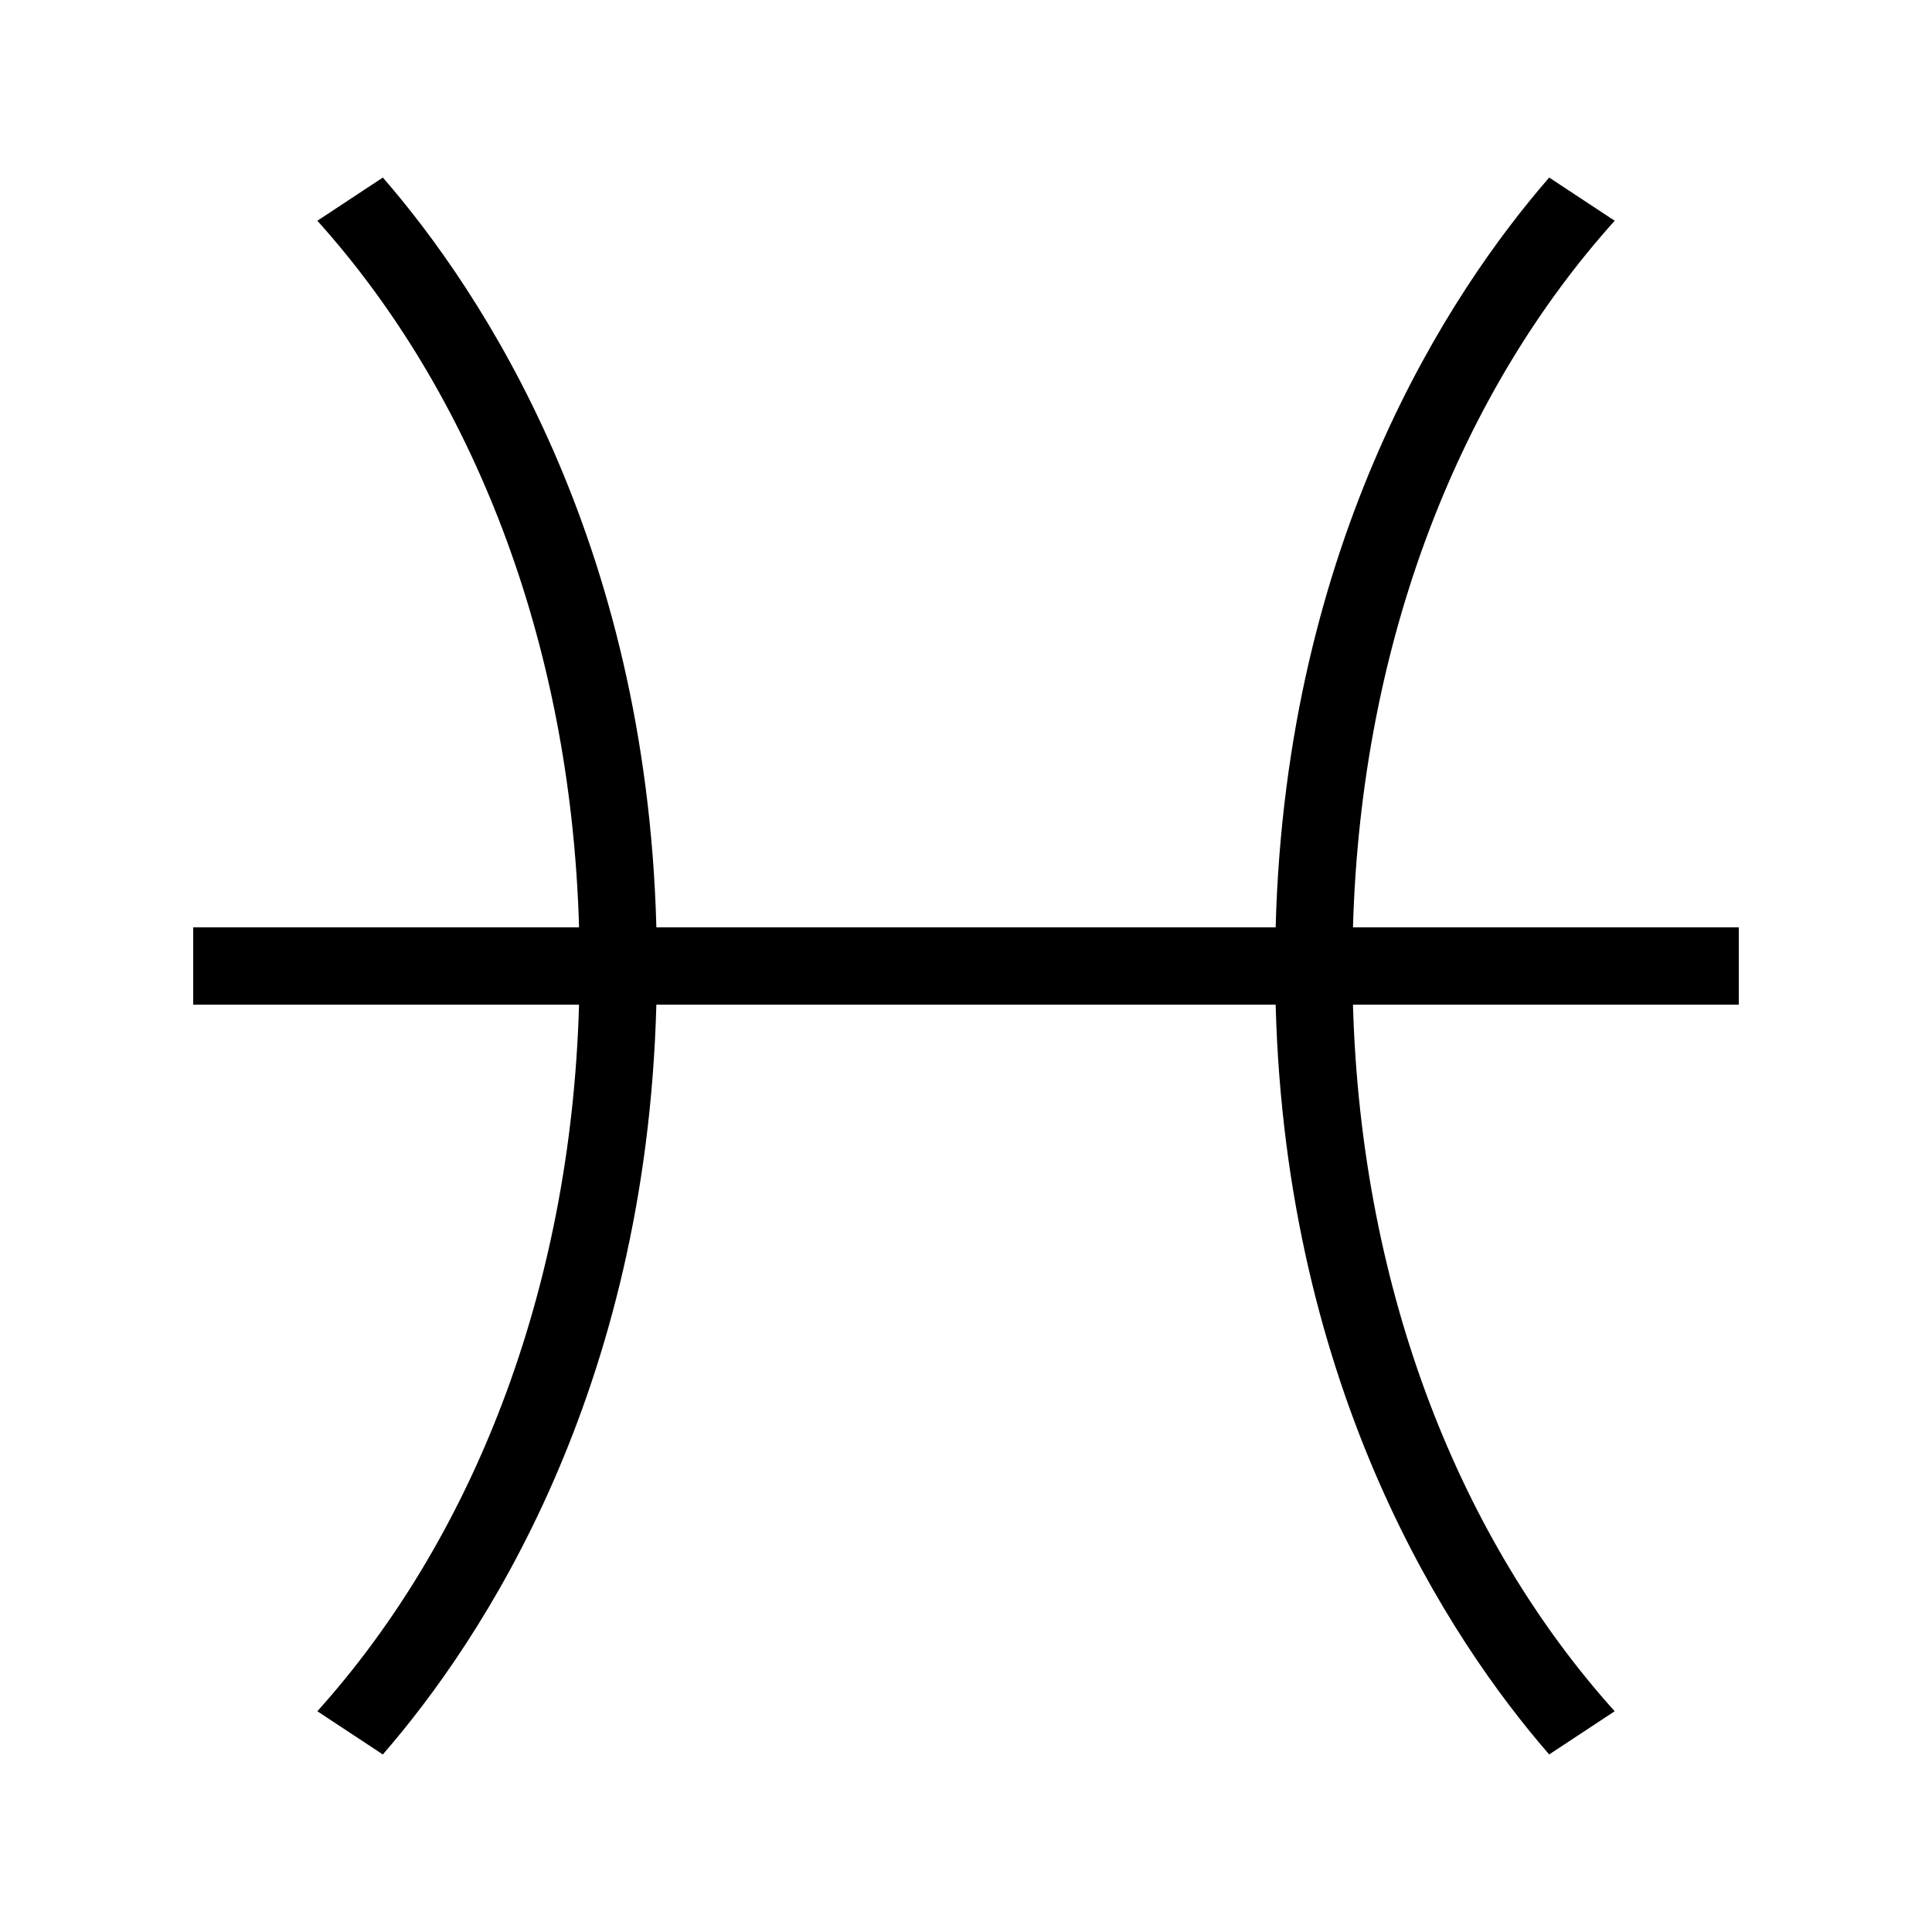 <?xml version="1.0" encoding="UTF-8"?> <svg xmlns="http://www.w3.org/2000/svg" id="icon" viewBox="0 0 1000 1000"><defs><style>.cls-1{fill:#000;stroke-width:0px;}</style></defs><path class="cls-1" d="M900,480h-199.7c4.27-150.1,56.43-277.88,135.46-365.74l-33.9-22.36c-51.43,59.16-136.25,187.29-141.58,388.1h-320.54c-5.34-200.81-90.15-328.94-141.58-388.1l-33.9,22.36c79.04,87.86,131.19,215.64,135.46,365.74H100v40h199.71c-4.27,150.1-56.43,277.88-135.46,365.74l33.9,22.36c51.43-59.16,136.25-187.29,141.58-388.1h320.54c5.34,200.81,90.15,328.94,141.58,388.1l33.9-22.36c-79.04-87.86-131.19-215.64-135.46-365.74h199.7v-40Z"></path></svg> 